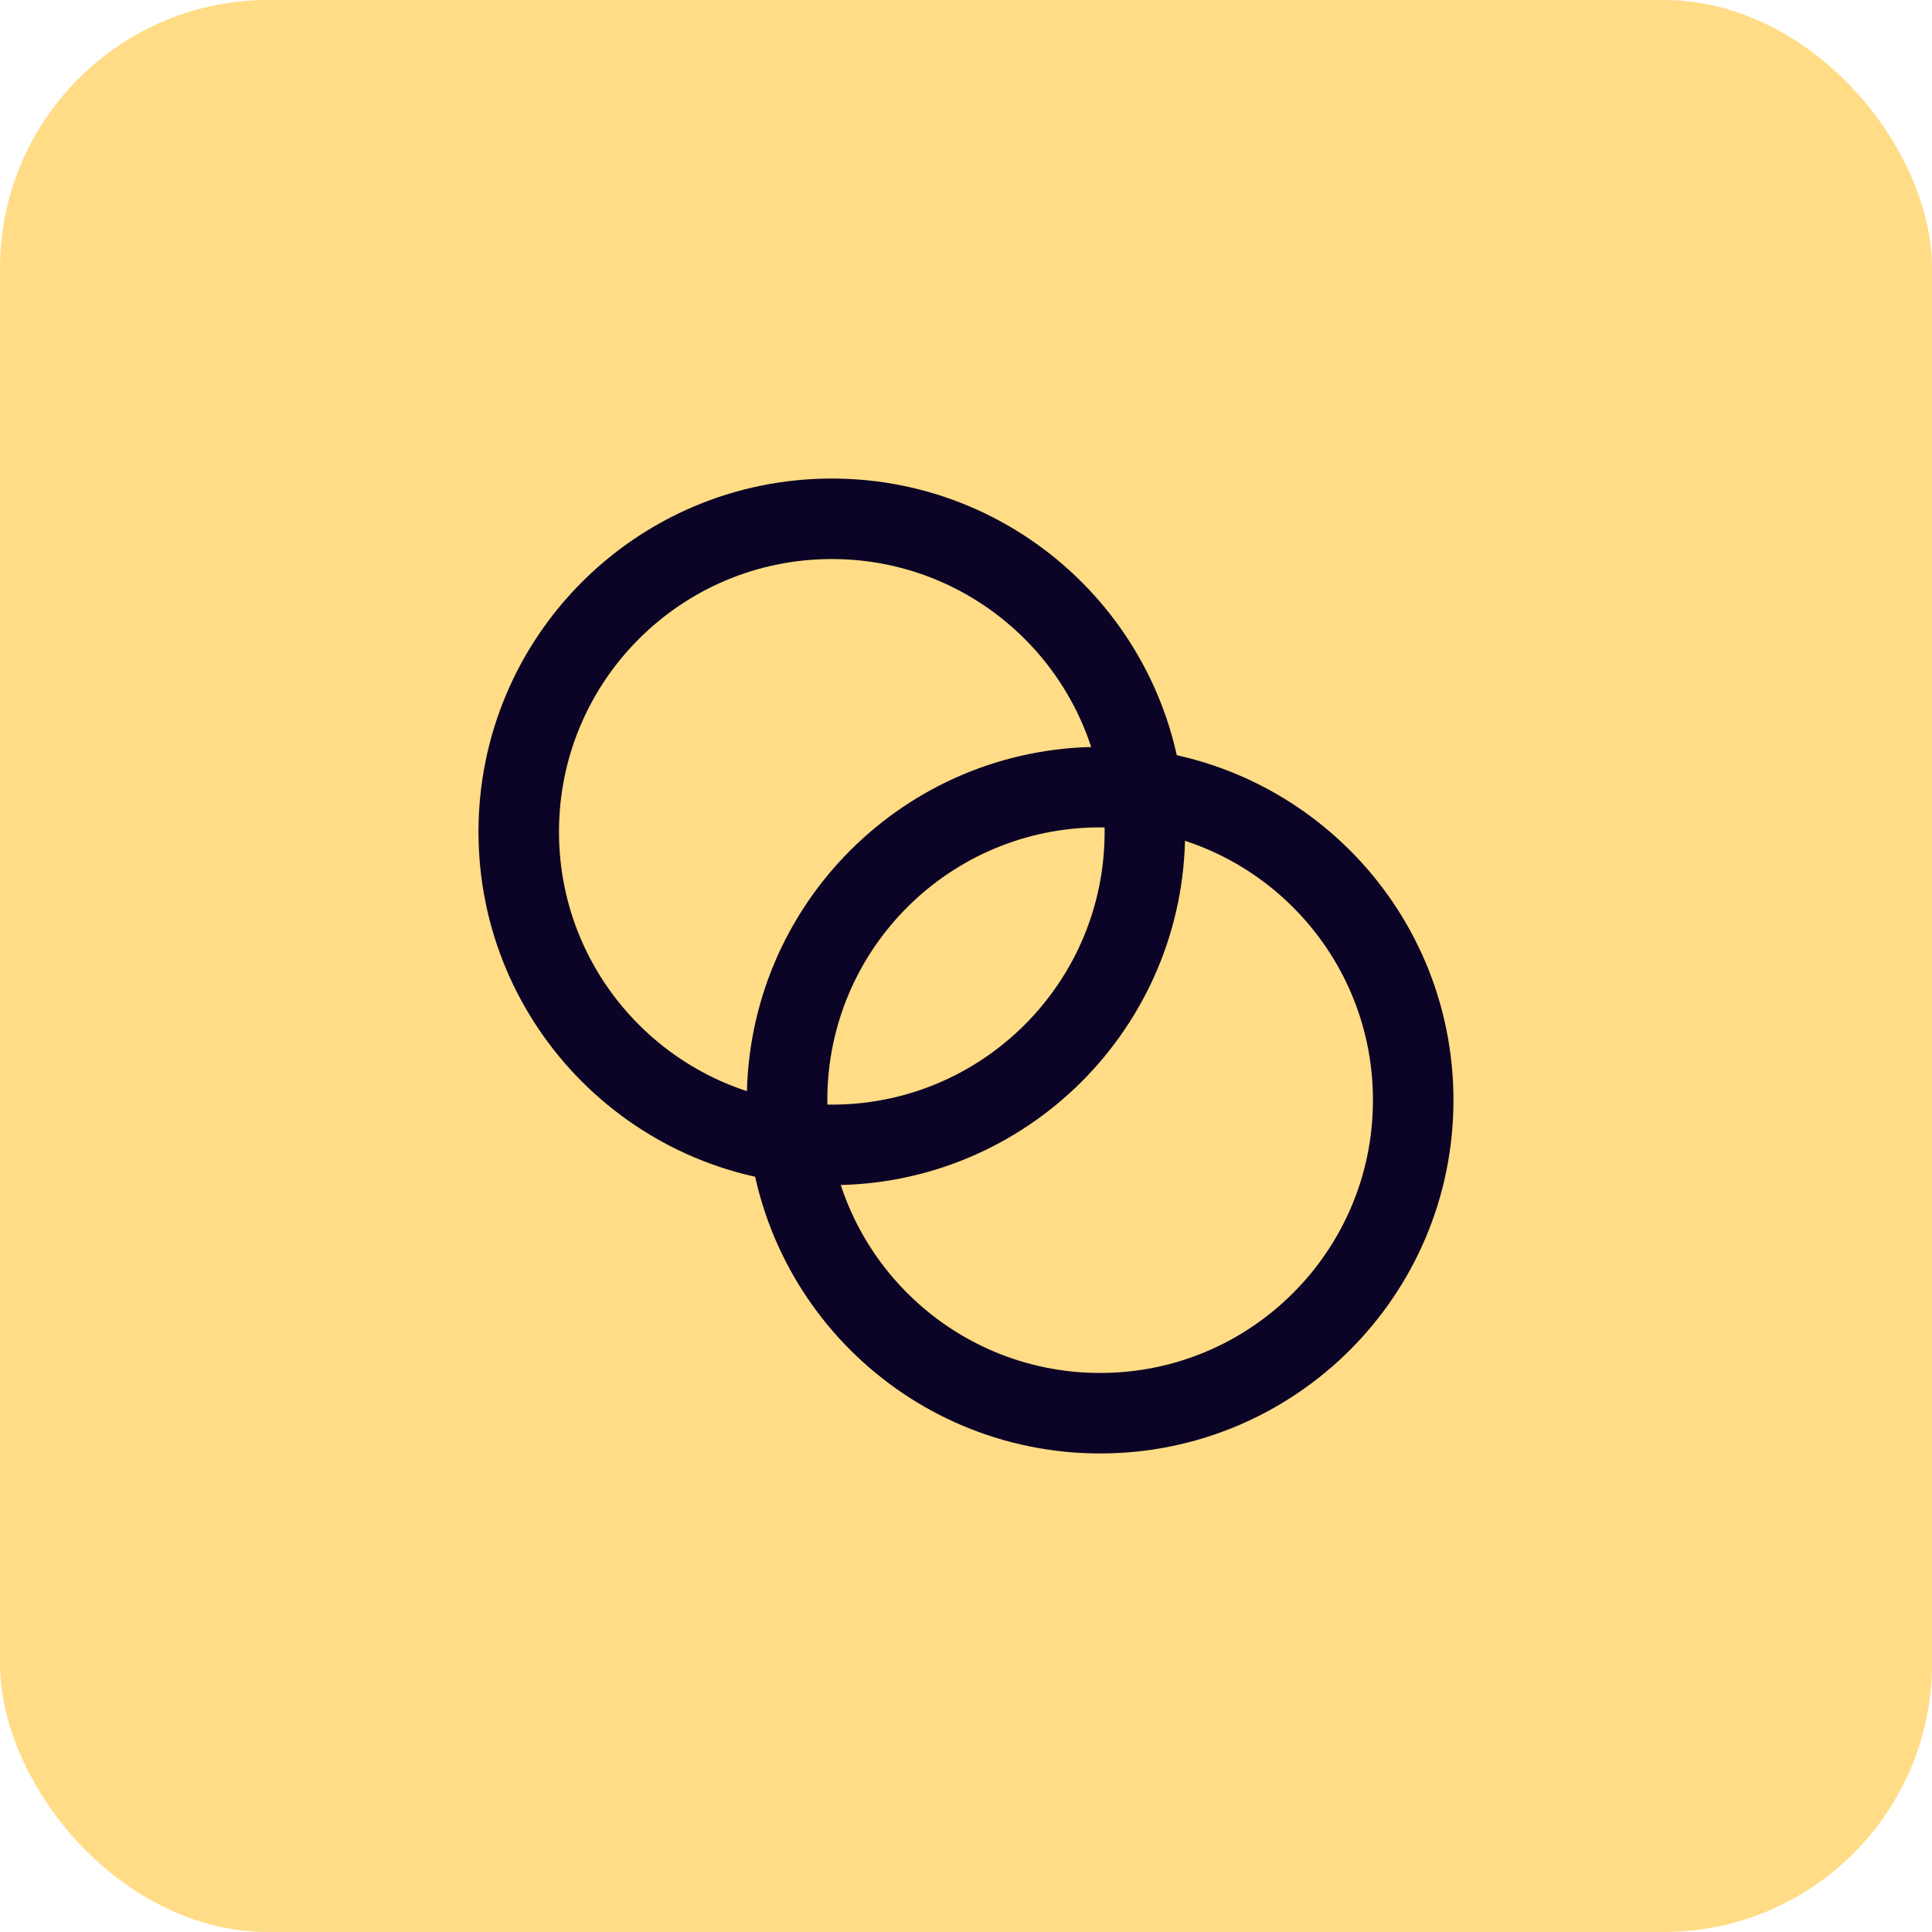 <?xml version="1.0" encoding="UTF-8"?> <svg xmlns="http://www.w3.org/2000/svg" width="36" height="36" viewBox="0 0 36 36" fill="none"><rect width="36" height="36" rx="5" fill="#FFDC85"></rect><g clip-path="url(#clip0_492_11408)"><path d="M15.5 21.333C18.721 21.333 21.333 18.722 21.333 15.5C21.333 12.278 18.721 9.667 15.5 9.667C12.278 9.667 9.666 12.278 9.666 15.5C9.666 18.722 12.278 21.333 15.5 21.333Z" stroke="#0B0426" stroke-width="1.5" stroke-linecap="round" stroke-linejoin="round"></path><path d="M20.5 26.333C23.721 26.333 26.333 23.722 26.333 20.5C26.333 17.278 23.721 14.667 20.5 14.667C17.278 14.667 14.666 17.278 14.666 20.5C14.666 23.722 17.278 26.333 20.5 26.333Z" stroke="#0B0426" stroke-width="1.5" stroke-linecap="round" stroke-linejoin="round"></path></g><defs><clipPath id="clip0_492_11408"><rect width="20" height="20" fill="white" transform="translate(8 8)"></rect></clipPath></defs></svg> 